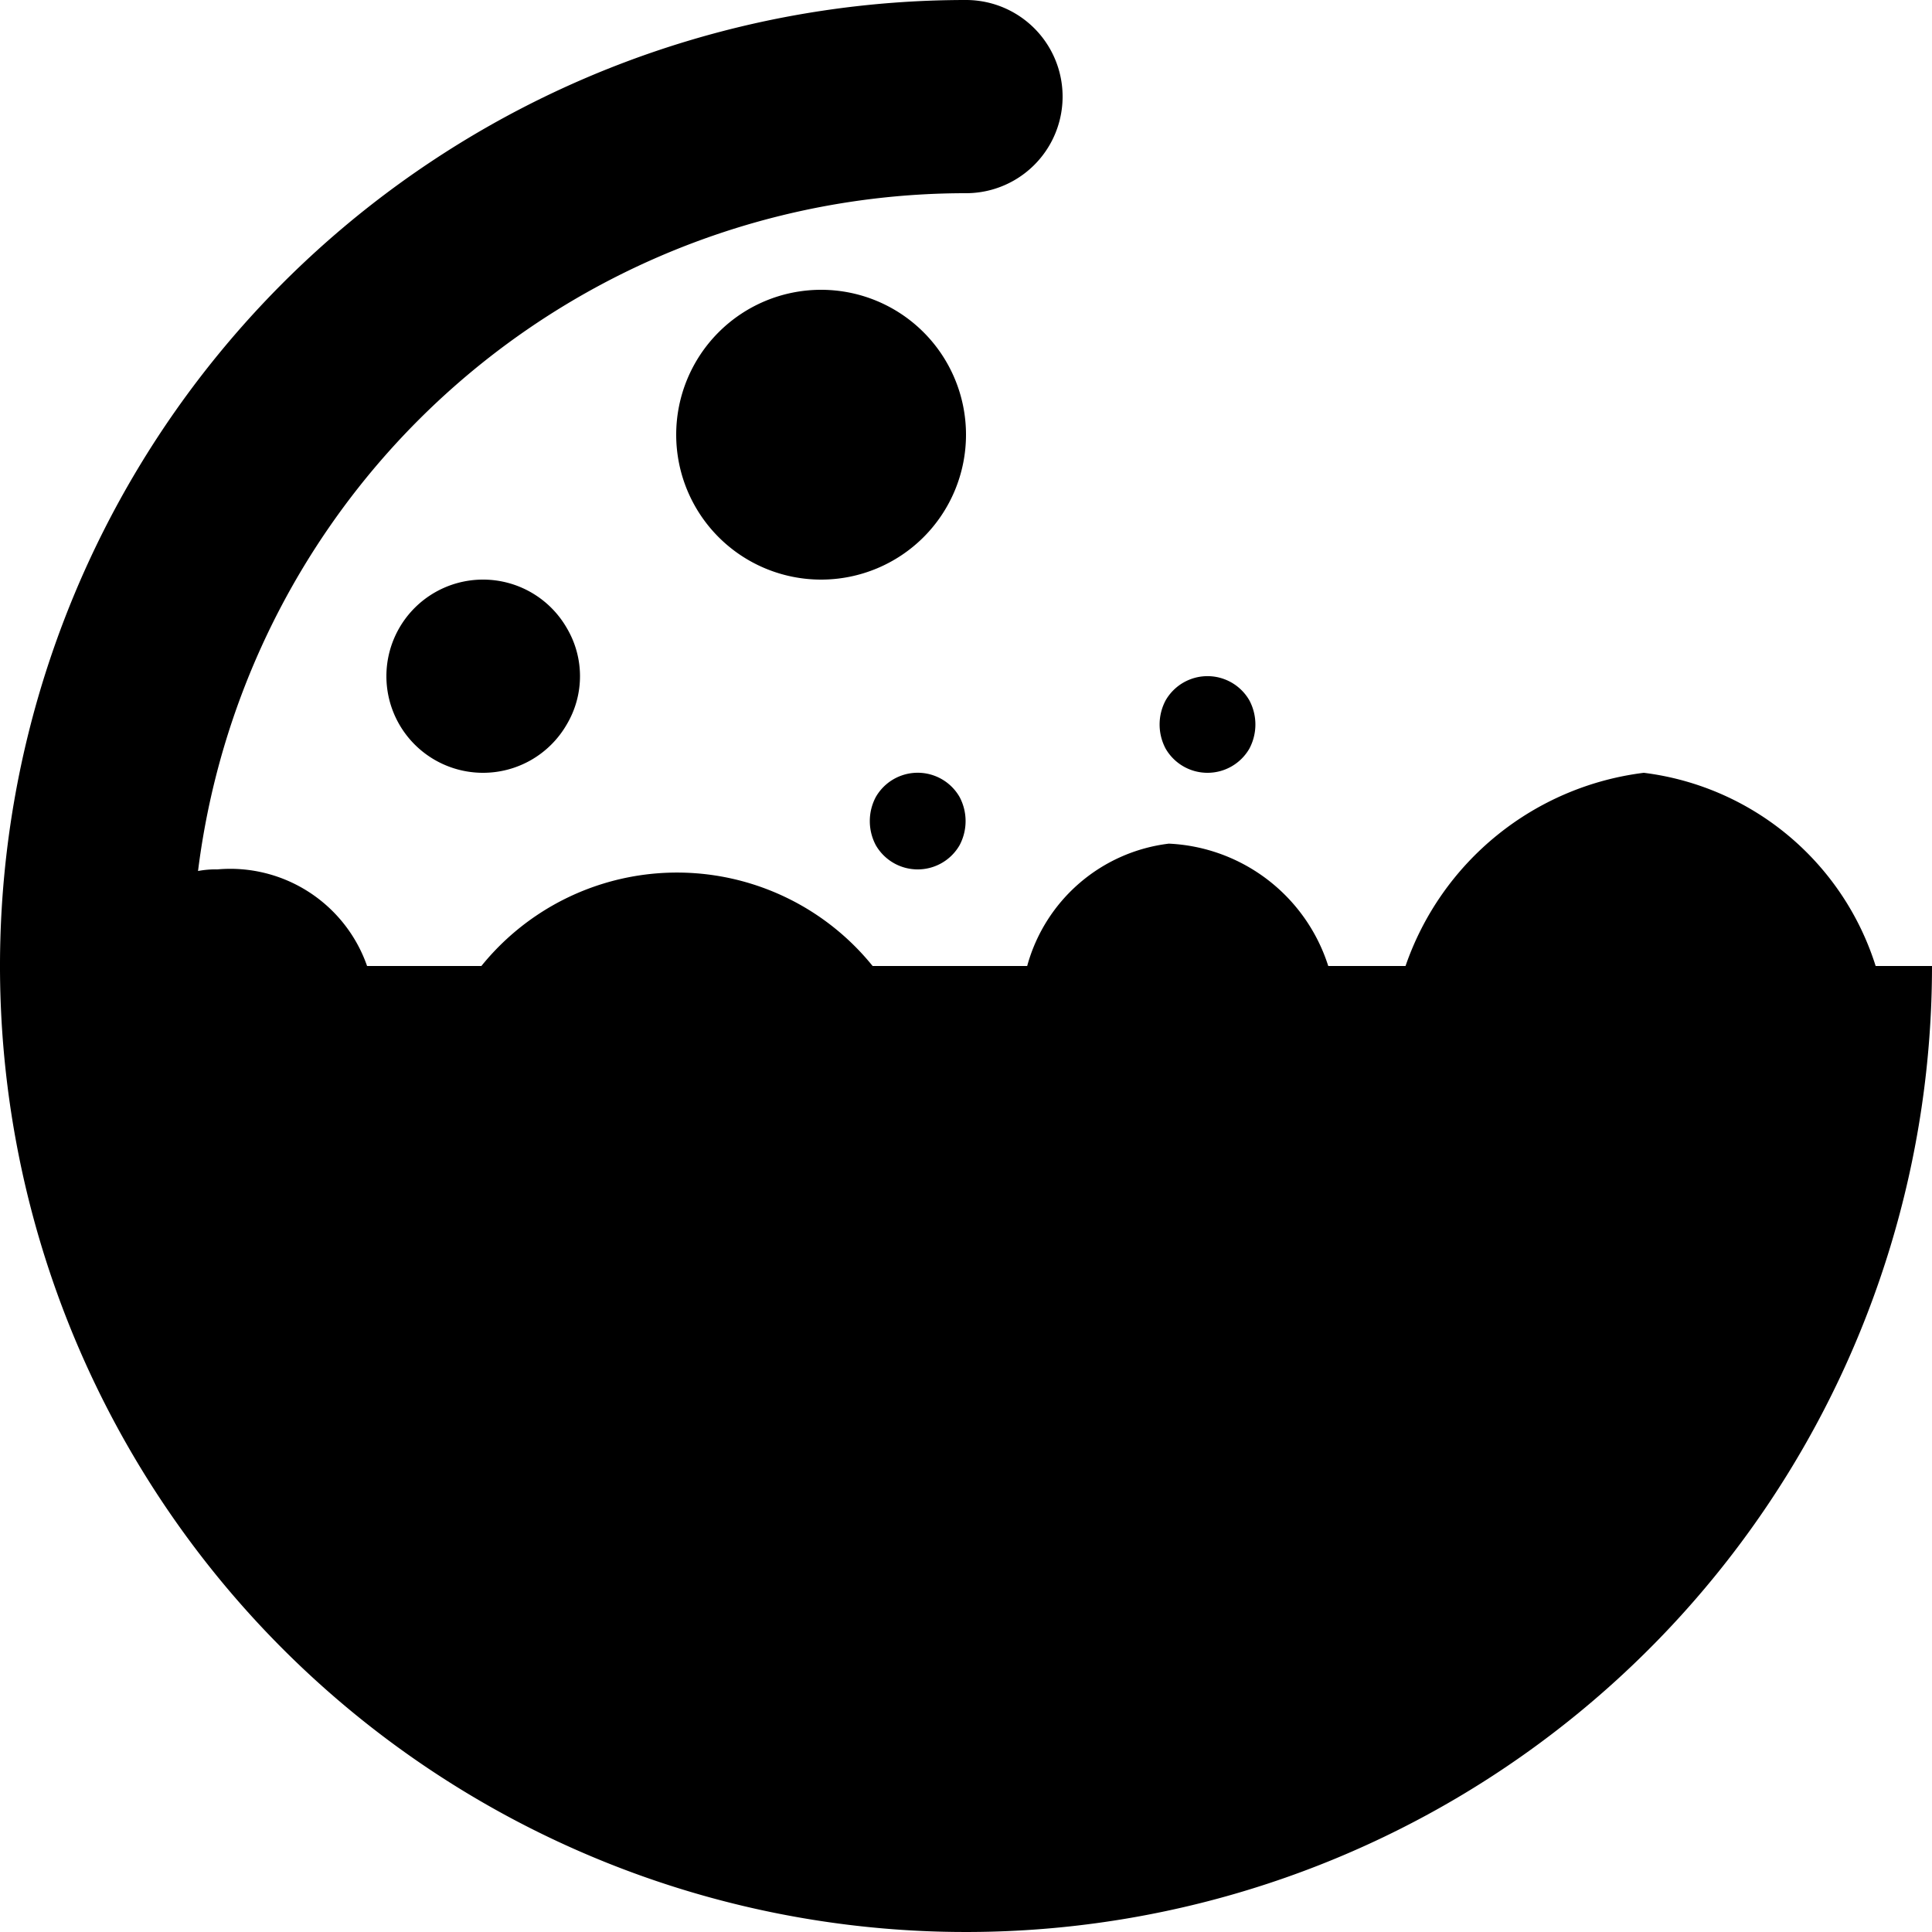 <?xml version="1.0" standalone="no"?><!DOCTYPE svg PUBLIC "-//W3C//DTD SVG 1.1//EN" "http://www.w3.org/Graphics/SVG/1.1/DTD/svg11.dtd"><svg t="1584351317223" class="icon" viewBox="0 0 1024 1024" version="1.1" xmlns="http://www.w3.org/2000/svg" p-id="2734" xmlns:xlink="http://www.w3.org/1999/xlink" width="200" height="200"><defs><style type="text/css"></style></defs><path d="M512 0a51.2 51.2 0 1 1 0 102.4 410.112 410.112 0 0 0-407.04 359.253 48.981 48.981 0 0 1 10.24-0.853 76.8 76.8 0 0 1 79.36 51.2h60.587a133.291 133.291 0 0 1 207.36 0h81.92a88.917 88.917 0 0 1 75.093-64.853 93.184 93.184 0 0 1 84.48 64.853h40.96a153.6 153.6 0 0 1 126.293-102.4A147.968 147.968 0 0 1 994.133 512H1024a512 512 0 1 1-512-512zM256 409.6a51.2 51.2 0 1 1 0-102.4 51.2 51.2 0 0 1 44.373 25.6 50.091 50.091 0 0 1 0 51.2 51.2 51.2 0 0 1-44.373 25.6z m384 0a25.6 25.6 0 0 1-22.187-12.8 27.221 27.221 0 0 1 0-25.6 25.6 25.6 0 0 1 44.373 0 27.221 27.221 0 0 1 0 25.6 25.6 25.6 0 0 1-22.187 12.8z m-153.6 51.2a25.6 25.6 0 0 1-22.187-12.8 27.221 27.221 0 0 1 0-25.6 25.6 25.6 0 0 1 44.373 0 27.221 27.221 0 0 1 0 25.6 25.6 25.6 0 0 1-22.187 12.8z m-51.2-153.6a76.8 76.8 0 1 1 76.8-76.8 76.8 76.8 0 0 1-76.8 76.8z m0 0" p-id="2735"></path></svg>